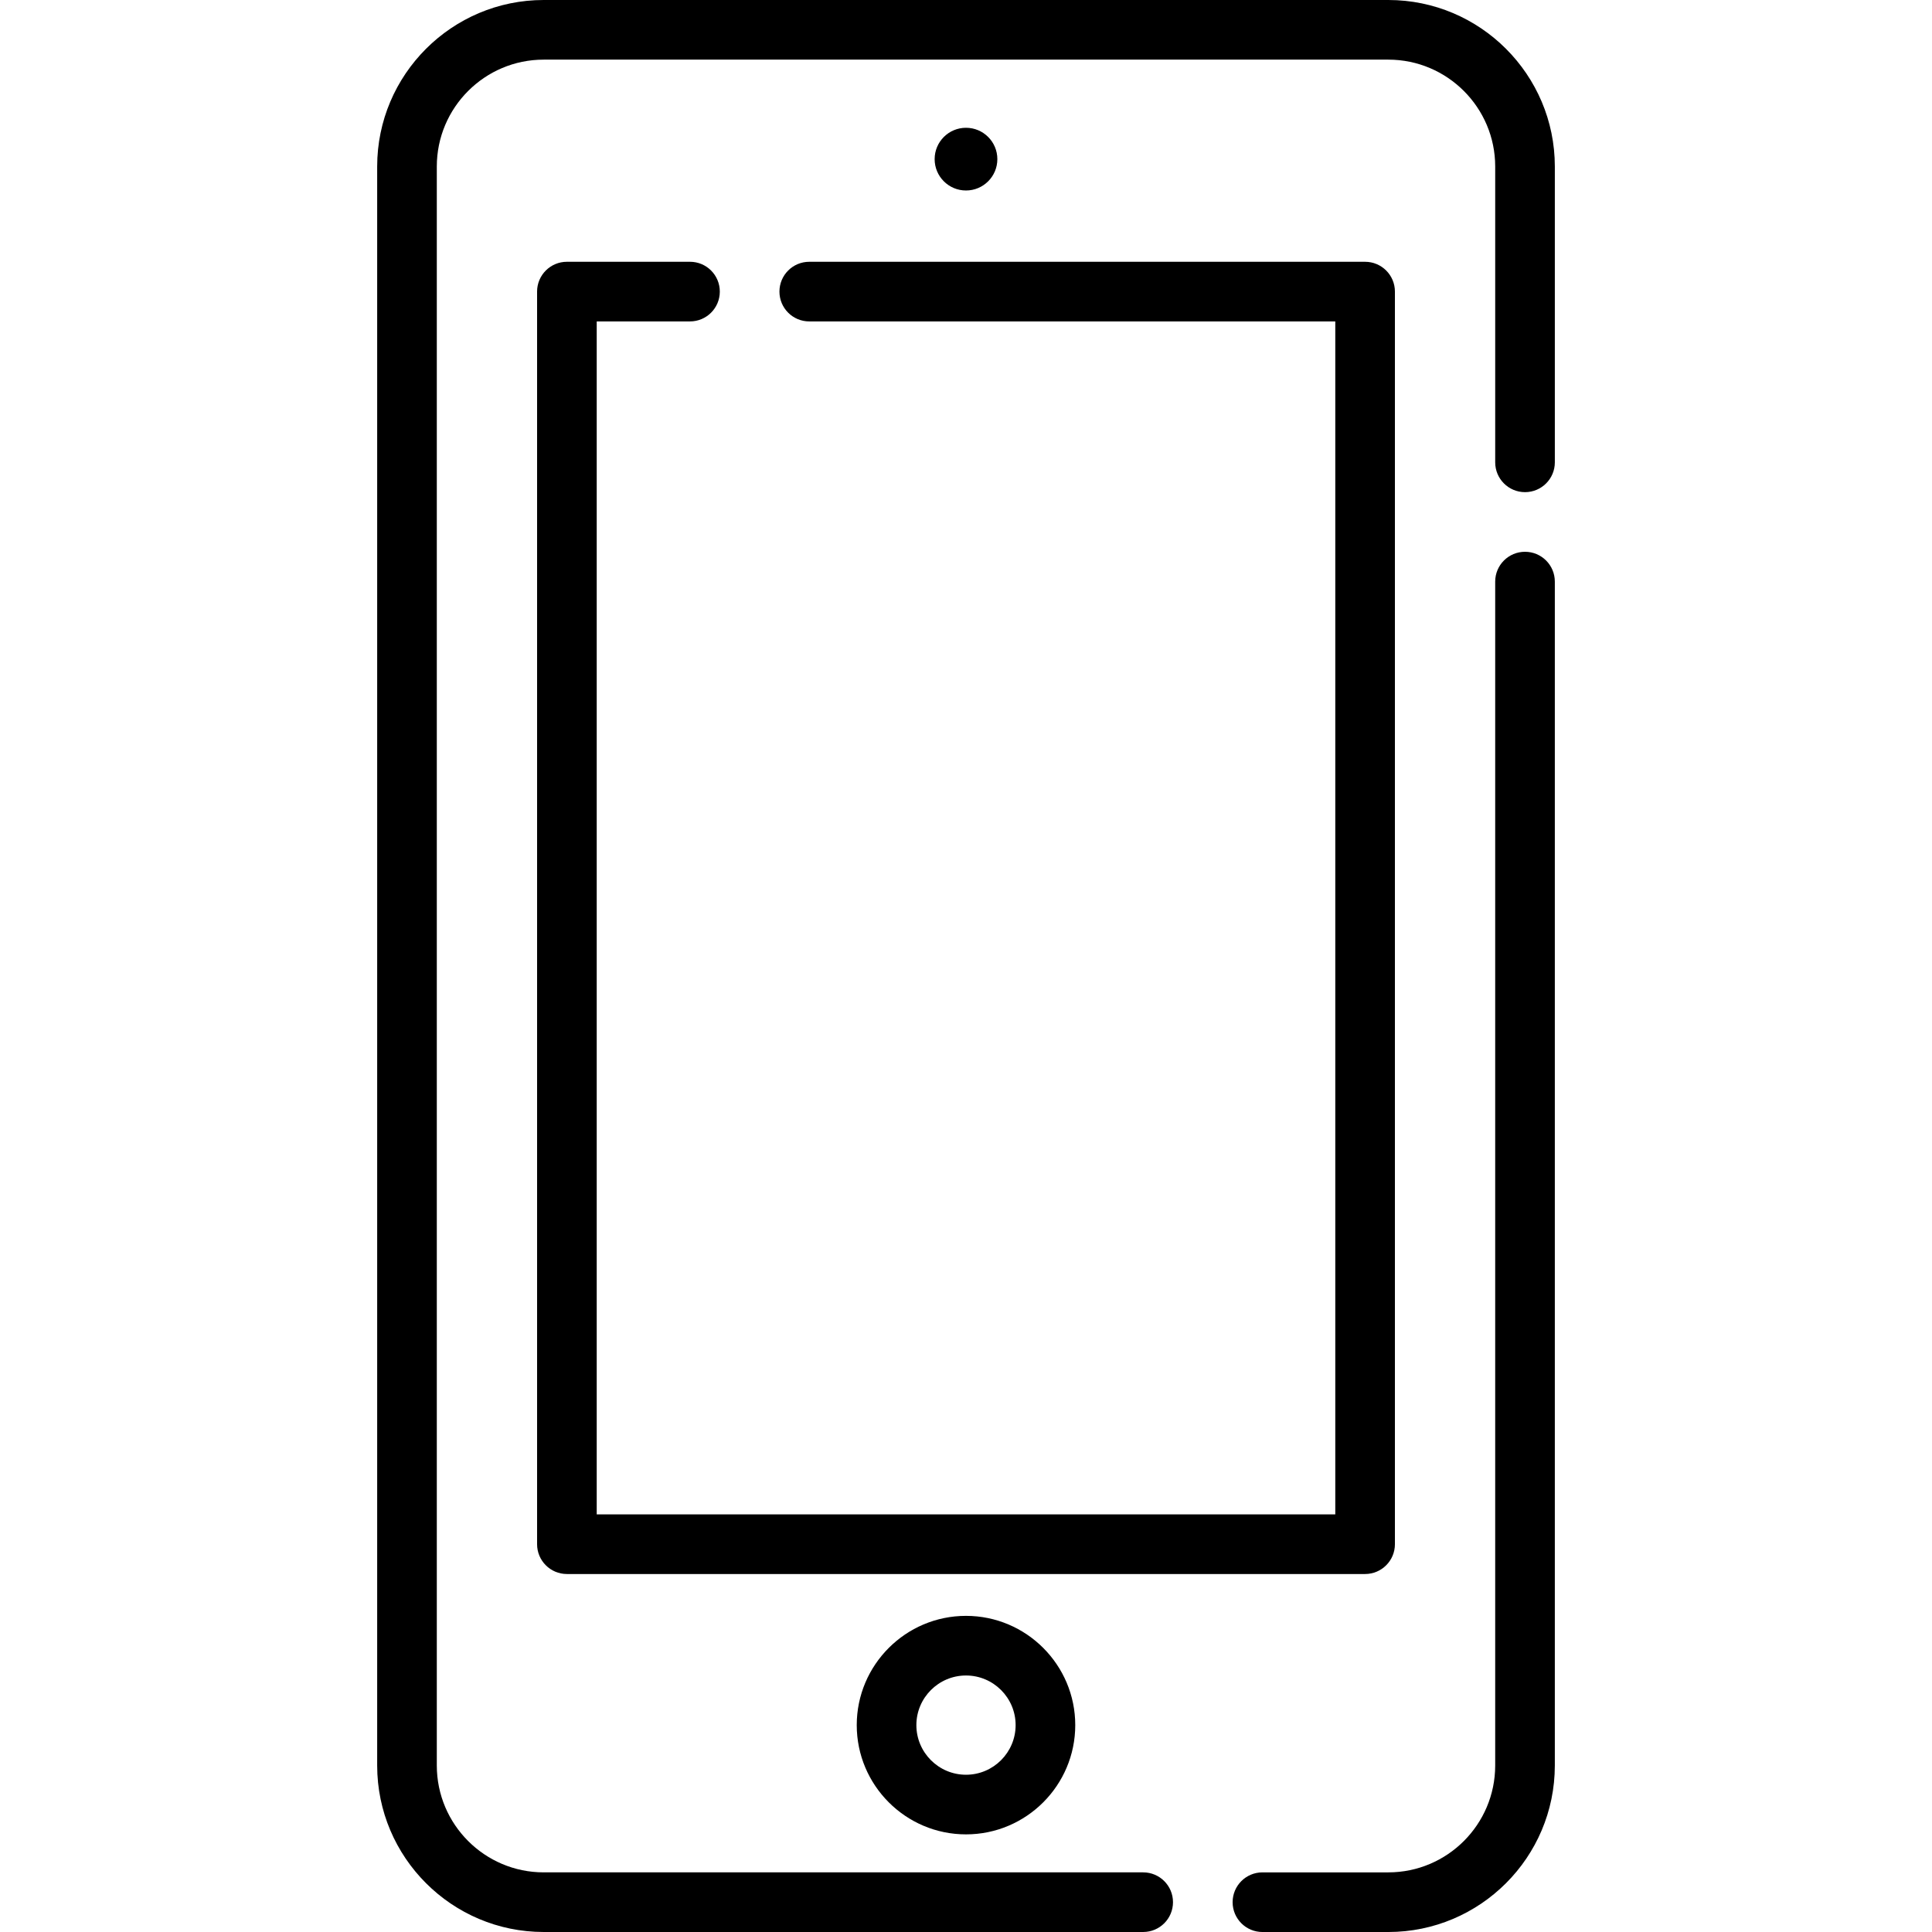 <?xml version="1.0" encoding="iso-8859-1"?>
<!-- Uploaded to: SVG Repo, www.svgrepo.com, Generator: SVG Repo Mixer Tools -->
<svg fill="#000000" height="800px" width="800px" version="1.1" id="Layer_1" xmlns="http://www.w3.org/2000/svg" xmlns:xlink="http://www.w3.org/1999/xlink" 
	 viewBox="0 0 512 512" xml:space="preserve">
<g>
	<g>
		<g>
			<path d="M404.144,146.228c-4.365,0-7.902,3.537-7.902,7.902v313.747c0,15.616-12.706,28.32-28.321,28.32h-33.362
				c-4.365,0-7.902,3.537-7.902,7.902s3.537,7.902,7.902,7.902h33.362c24.329,0,44.123-19.794,44.124-44.122V154.13
				C412.046,149.765,408.509,146.228,404.144,146.228z"/>
			<path d="M367.921,0H144.079c-24.331,0-44.124,19.794-44.124,44.125v423.751c0,24.329,19.794,44.123,44.124,44.123h158.874
				c4.364,0,7.902-3.536,7.902-7.901c0-4.365-3.537-7.902-7.902-7.902H144.079c-15.616,0-28.321-12.705-28.321-28.32V44.125
				c0-15.617,12.706-28.322,28.321-28.322h223.843c15.616,0,28.321,12.706,28.321,28.322v78.398c0,4.365,3.537,7.902,7.902,7.902
				c4.365,0,7.902-3.537,7.902-7.902V44.125C412.046,19.794,392.252,0,367.921,0z"/>
		</g>
	</g>
</g>
<g>
	<g>
		<path d="M361.766,69.376H214.462c-4.365,0-7.902,3.537-7.902,7.902c0,4.365,3.537,7.902,7.902,7.902h139.402v316.148H158.137
			V85.179h24.718c4.365,0,7.902-3.537,7.902-7.902c0-4.365-3.537-7.902-7.902-7.902h-32.62c-4.365,0-7.902,3.537-7.902,7.902
			v331.951c0,4.365,3.537,7.902,7.902,7.902h211.53c4.364,0,7.902-3.538,7.902-7.902V77.277
			C369.667,72.912,366.13,69.376,361.766,69.376z"/>
	</g>
</g>
<g>
	<g>
		<circle cx="255.999" cy="42.173" r="8.309"/>
	</g>
</g>
<g>
	<g>
		<path d="M255.999,428.221c-15.965,0-28.954,12.989-28.954,28.954s12.989,28.953,28.954,28.953
			c15.966,0,28.954-12.988,28.954-28.953S271.965,428.221,255.999,428.221z M255.999,470.325c-7.252,0-13.151-5.899-13.151-13.15
			c0-7.252,5.899-13.151,13.151-13.151c7.253,0,13.152,5.9,13.151,13.151C269.151,464.425,263.251,470.325,255.999,470.325z"/>
	</g>
</g>
</svg>